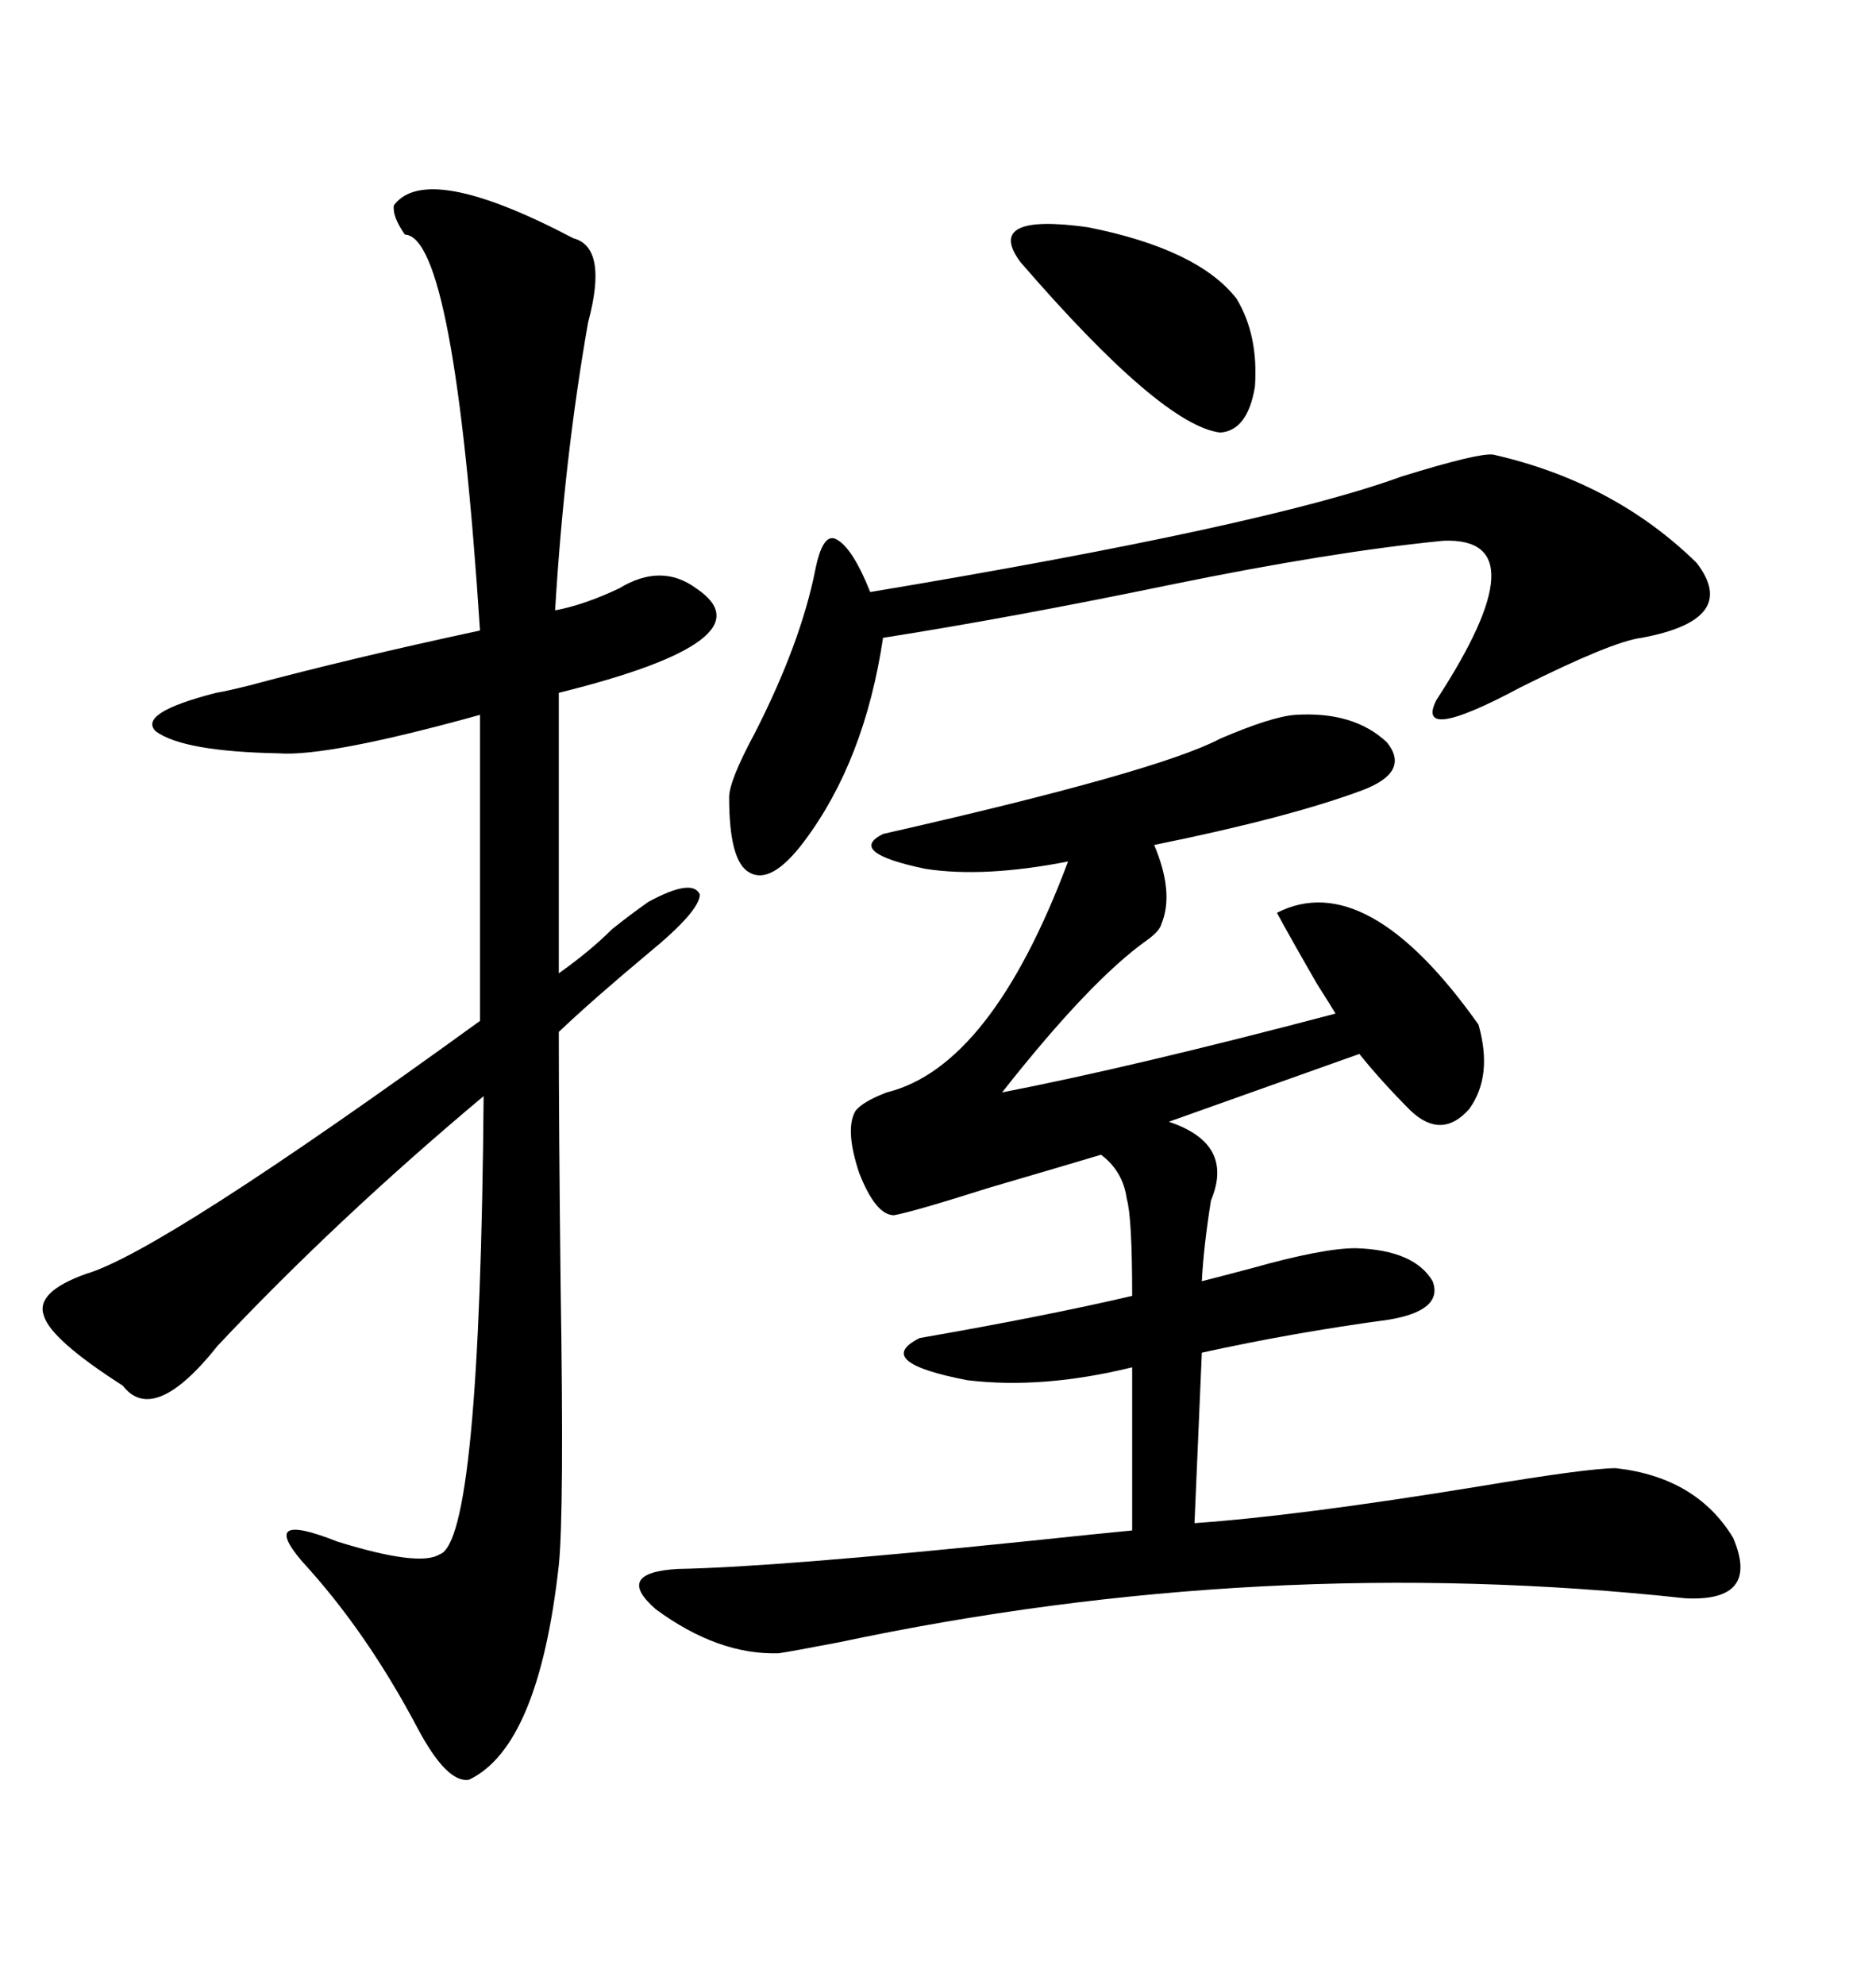 <svg xmlns="http://www.w3.org/2000/svg" xmlns:xlink="http://www.w3.org/1999/xlink" width="300" height="317.285"><path d="M207.13 114.26L207.13 114.26Q216.50 113.67 221.78 118.65L221.78 118.65Q225.59 123.34 217.97 126.27L217.97 126.27Q206.25 130.66 184.57 135.06L184.57 135.06Q187.79 142.68 185.74 147.66L185.74 147.66Q185.45 148.83 183.40 150.29L183.40 150.29Q174.32 156.74 160.25 174.61L160.25 174.61Q181.35 170.51 213.57 162.01L213.57 162.01Q212.70 160.55 210.64 157.32L210.64 157.32Q206.25 149.71 204.20 145.90L204.20 145.90Q218.55 138.57 236.43 163.77L236.43 163.77Q238.77 171.97 234.96 177.25L234.96 177.25Q230.57 182.23 225.59 177.54L225.59 177.54Q220.90 172.85 217.38 168.46L217.38 168.46L186.91 179.30Q197.46 182.81 193.65 191.89L193.65 191.89Q192.48 199.22 192.19 204.79L192.19 204.79Q194.53 204.20 200.10 202.73L200.10 202.73Q211.52 199.51 216.80 199.51L216.80 199.51Q226.17 199.80 229.10 204.79L229.10 204.79Q230.86 209.47 222.07 210.94L222.07 210.94Q206.84 212.99 192.19 216.21L192.19 216.21L191.02 243.46Q207.71 242.29 236.43 237.60L236.43 237.60Q254.00 234.67 258.40 234.67L258.40 234.67Q271.29 236.13 277.15 245.80L277.15 245.80Q281.54 256.05 269.53 255.47L269.53 255.47Q201.86 248.14 134.18 262.50L134.18 262.50Q126.56 263.96 124.51 264.26L124.51 264.26Q114.84 264.55 104.88 257.23L104.88 257.23Q98.14 251.37 108.40 250.78L108.40 250.78Q123.93 250.49 163.77 246.39L163.77 246.39Q177.83 244.92 181.05 244.63L181.05 244.63L181.05 218.55Q166.70 222.07 154.69 220.61L154.69 220.61Q139.45 217.68 147.07 213.87L147.07 213.87Q167.29 210.35 181.05 207.13L181.05 207.13Q181.05 194.53 180.18 191.60L180.18 191.60Q179.59 187.21 176.07 184.57L176.07 184.57Q170.21 186.33 158.20 189.84L158.20 189.84Q146.19 193.65 142.97 194.24L142.97 194.24Q140.04 194.24 137.40 187.50L137.40 187.50Q135.06 180.47 136.82 177.54L136.82 177.54Q137.99 176.07 141.80 174.61L141.80 174.61Q158.50 170.51 170.80 137.70L170.80 137.70Q157.32 140.33 147.95 138.87L147.95 138.87Q135.35 136.23 141.21 133.30L141.21 133.30Q185.16 123.34 195.12 118.07L195.12 118.07Q203.32 114.55 207.13 114.26ZM62.99 32.81L62.99 32.81Q68.26 25.78 91.70 38.09L91.70 38.09Q97.27 39.55 94.04 51.56L94.04 51.56Q90.23 73.24 88.77 97.56L88.77 97.56Q93.46 96.68 99.02 94.04L99.02 94.04Q105.76 89.94 111.33 94.04L111.33 94.04Q123.63 102.25 89.36 110.74L89.36 110.74L89.36 155.57Q94.34 152.05 97.85 148.54L97.85 148.54Q100.78 146.19 103.71 144.14L103.71 144.14Q110.74 140.33 111.91 142.97L111.91 142.97Q111.91 145.61 103.71 152.34L103.71 152.34Q94.92 159.67 89.36 164.94L89.36 164.94Q89.36 179.88 89.65 205.37L89.65 205.37Q90.23 241.70 89.36 250.20L89.36 250.20Q86.13 279.20 75 284.47L75 284.47Q71.48 285.06 66.80 276.27L66.80 276.27Q58.59 260.74 48.34 249.61L48.34 249.61Q41.31 241.41 53.91 246.39L53.91 246.39Q67.09 250.49 70.31 248.44L70.31 248.44Q76.76 246.39 77.34 175.20L77.34 175.20Q53.91 194.82 34.86 215.04L34.86 215.04Q24.61 227.93 19.63 221.48L19.63 221.48Q8.20 214.16 7.03 210.35L7.03 210.35Q5.57 206.54 13.77 203.61L13.77 203.61Q25.78 200.10 76.76 163.18L76.76 163.18L76.76 114.26Q52.44 121.00 44.53 120.41L44.53 120.41Q29.30 120.12 24.90 116.89L24.90 116.89Q21.97 113.96 34.57 110.74L34.57 110.74Q36.33 110.45 39.84 109.57L39.84 109.57Q56.25 105.18 76.76 100.78L76.76 100.78Q72.66 37.79 64.75 37.50L64.75 37.50Q62.70 34.57 62.99 32.81ZM238.77 72.66L238.77 72.66Q258.11 77.05 271.29 89.94L271.29 89.94Q278.32 99.02 262.50 101.95L262.50 101.95Q257.81 102.54 243.16 109.86L243.16 109.86Q226.17 118.95 229.69 111.91L229.69 111.91Q246.68 85.84 230.86 86.43L230.86 86.43Q212.99 88.18 187.21 93.46L187.21 93.46Q161.72 98.73 141.21 101.95L141.21 101.95Q138.28 121.58 128.61 134.47L128.61 134.47Q123.34 141.50 119.82 139.45L119.82 139.45Q116.60 137.70 116.60 127.44L116.60 127.44Q116.60 124.80 120.70 117.19L120.70 117.19Q128.03 102.83 130.37 91.11L130.37 91.11Q131.54 85.25 133.59 86.13L133.59 86.13Q136.23 87.30 139.16 94.63L139.16 94.63Q202.44 84.08 224.12 76.17L224.12 76.17Q236.43 72.36 238.77 72.66ZM197.75 47.75L197.75 47.75Q201.27 53.61 200.68 61.82L200.68 61.82Q199.51 68.85 195.12 69.14L195.12 69.14Q185.74 67.97 163.18 41.89L163.18 41.89Q157.32 33.98 174.02 36.33L174.02 36.33Q191.60 39.84 197.75 47.75Z"/></svg>
